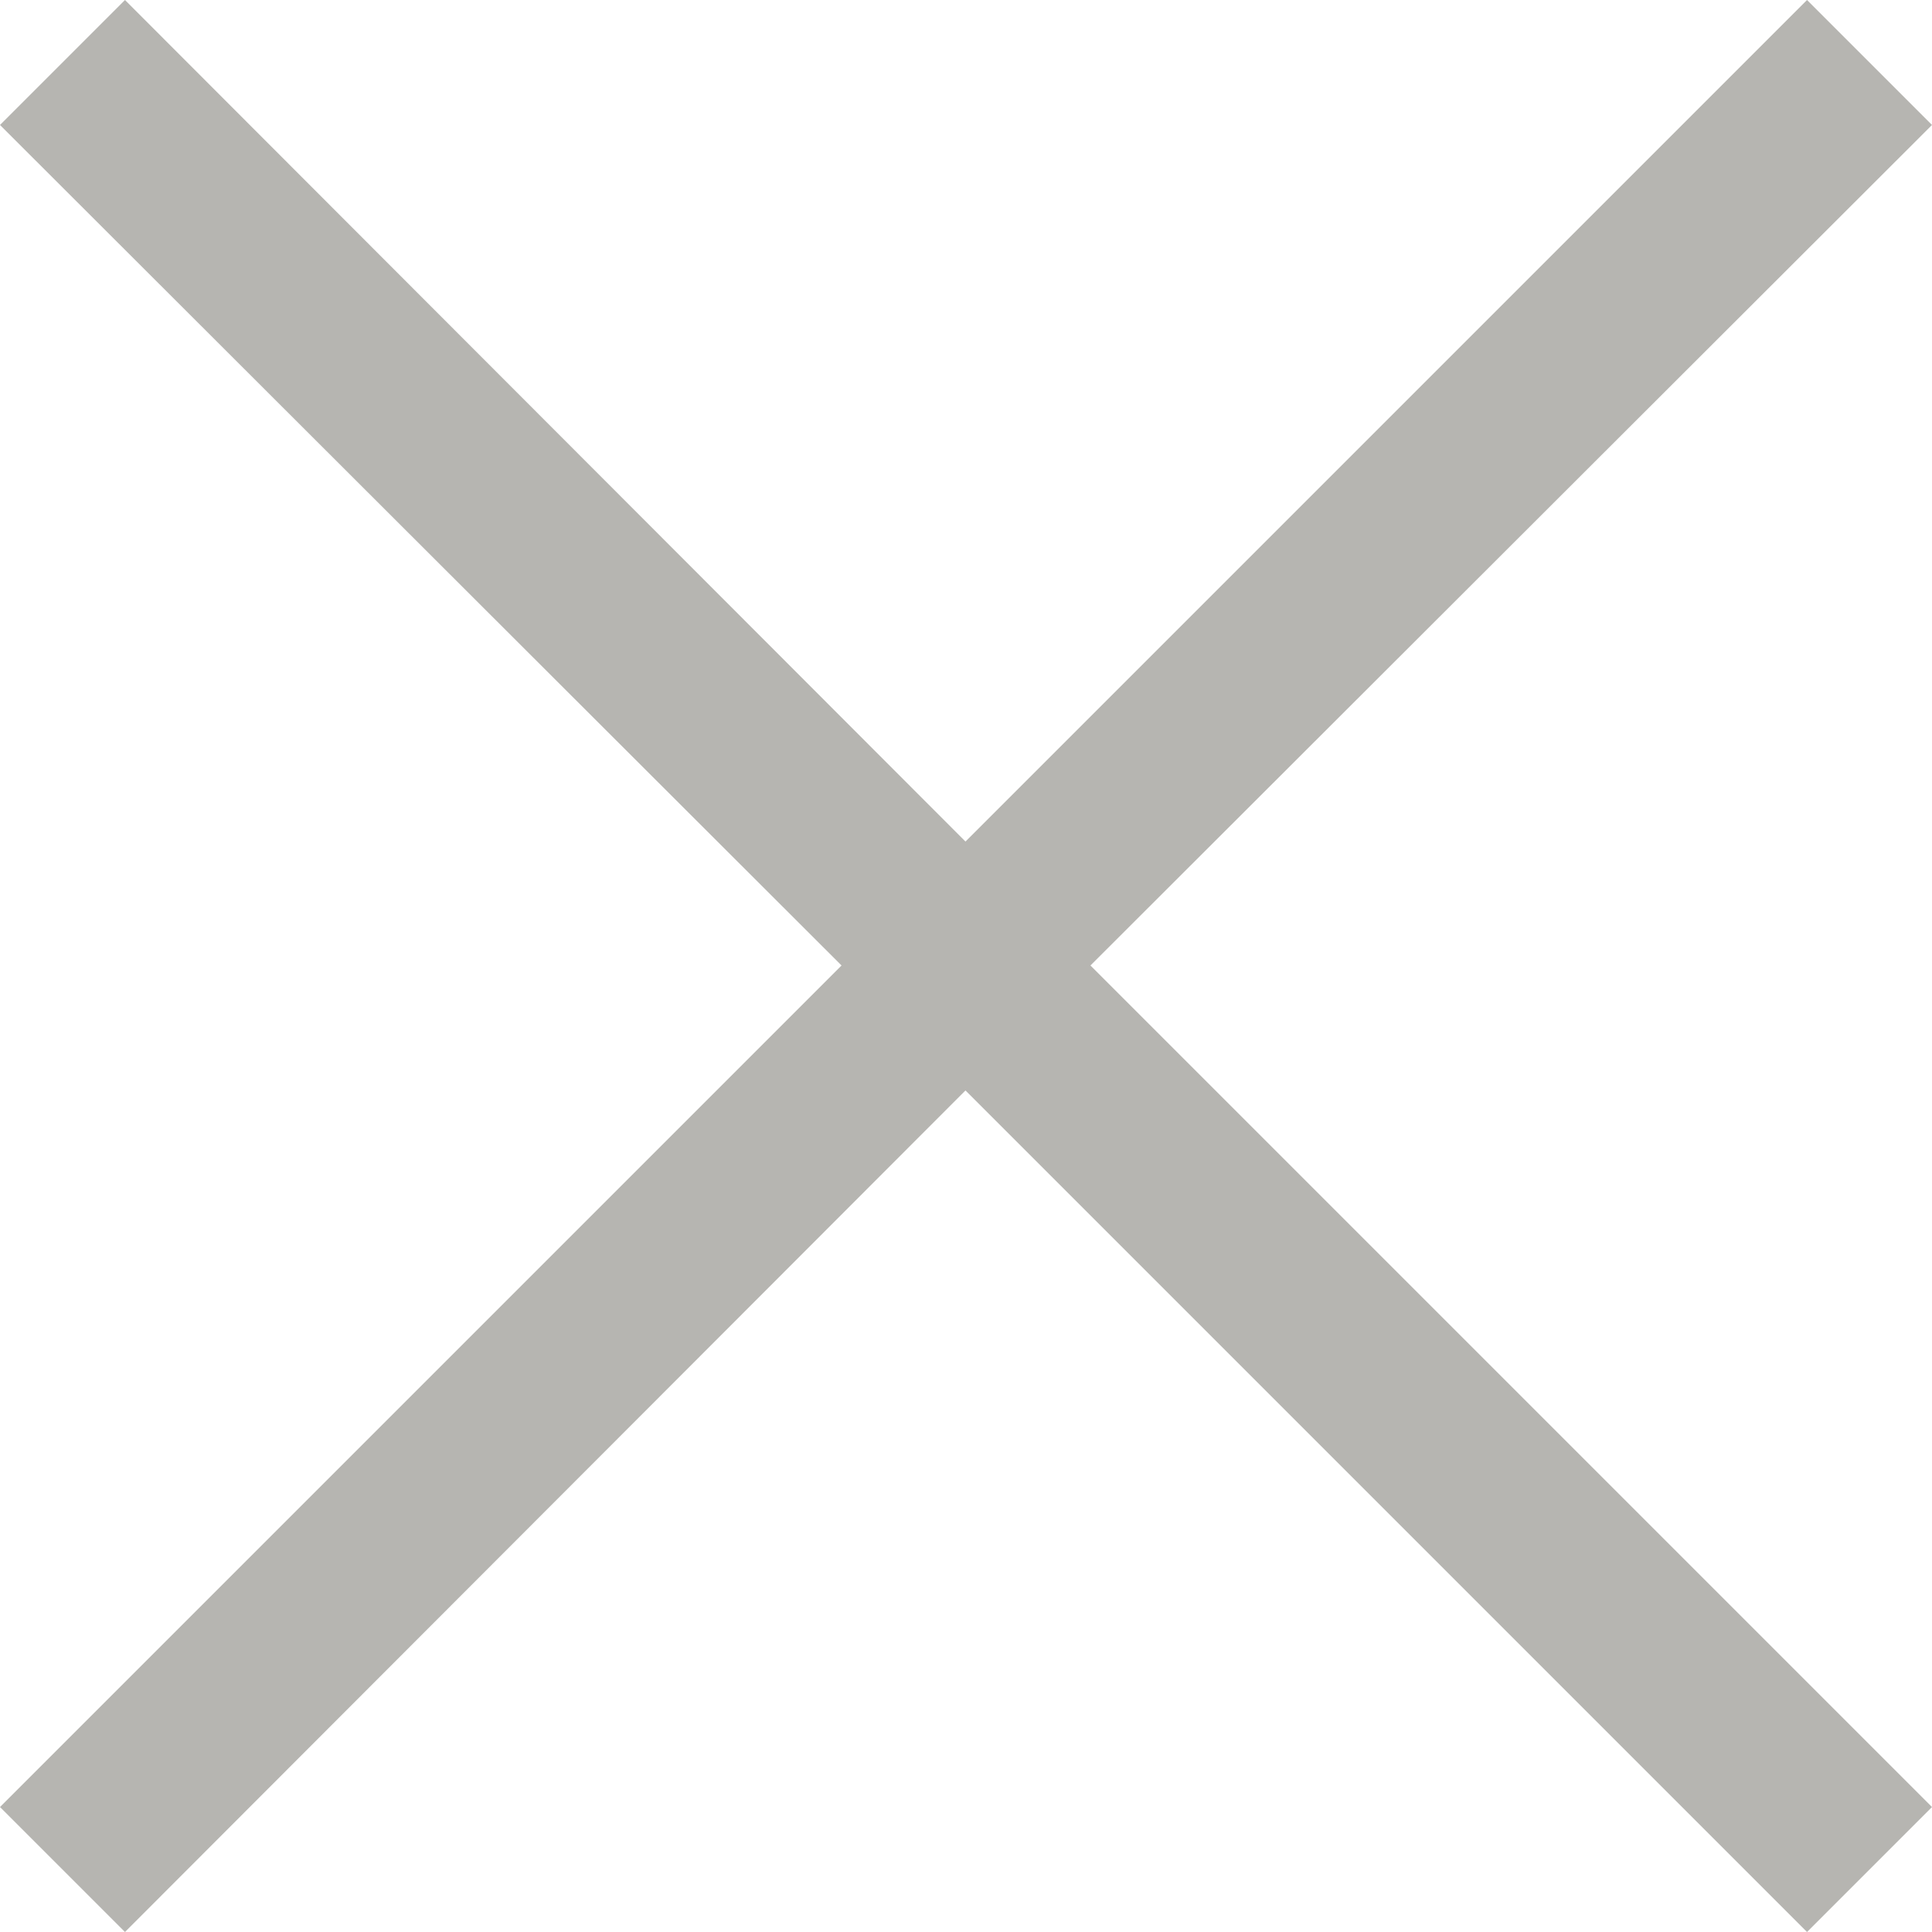<?xml version="1.0" encoding="UTF-8"?><svg id="_イヤー_2" xmlns="http://www.w3.org/2000/svg" width="18.55" height="18.55" viewBox="0 0 18.55 18.55"><defs><style>.cls-1{fill:#b6b5b1;}</style></defs><g id="_定デザイン2"><polygon class="cls-1" points="9.27 10.47 1.2 18.55 0 17.35 8.08 9.27 0 1.2 1.2 0 9.27 8.08 17.35 0 18.55 1.2 10.47 9.27 18.55 17.35 17.35 18.55 9.27 10.47"/></g></svg>